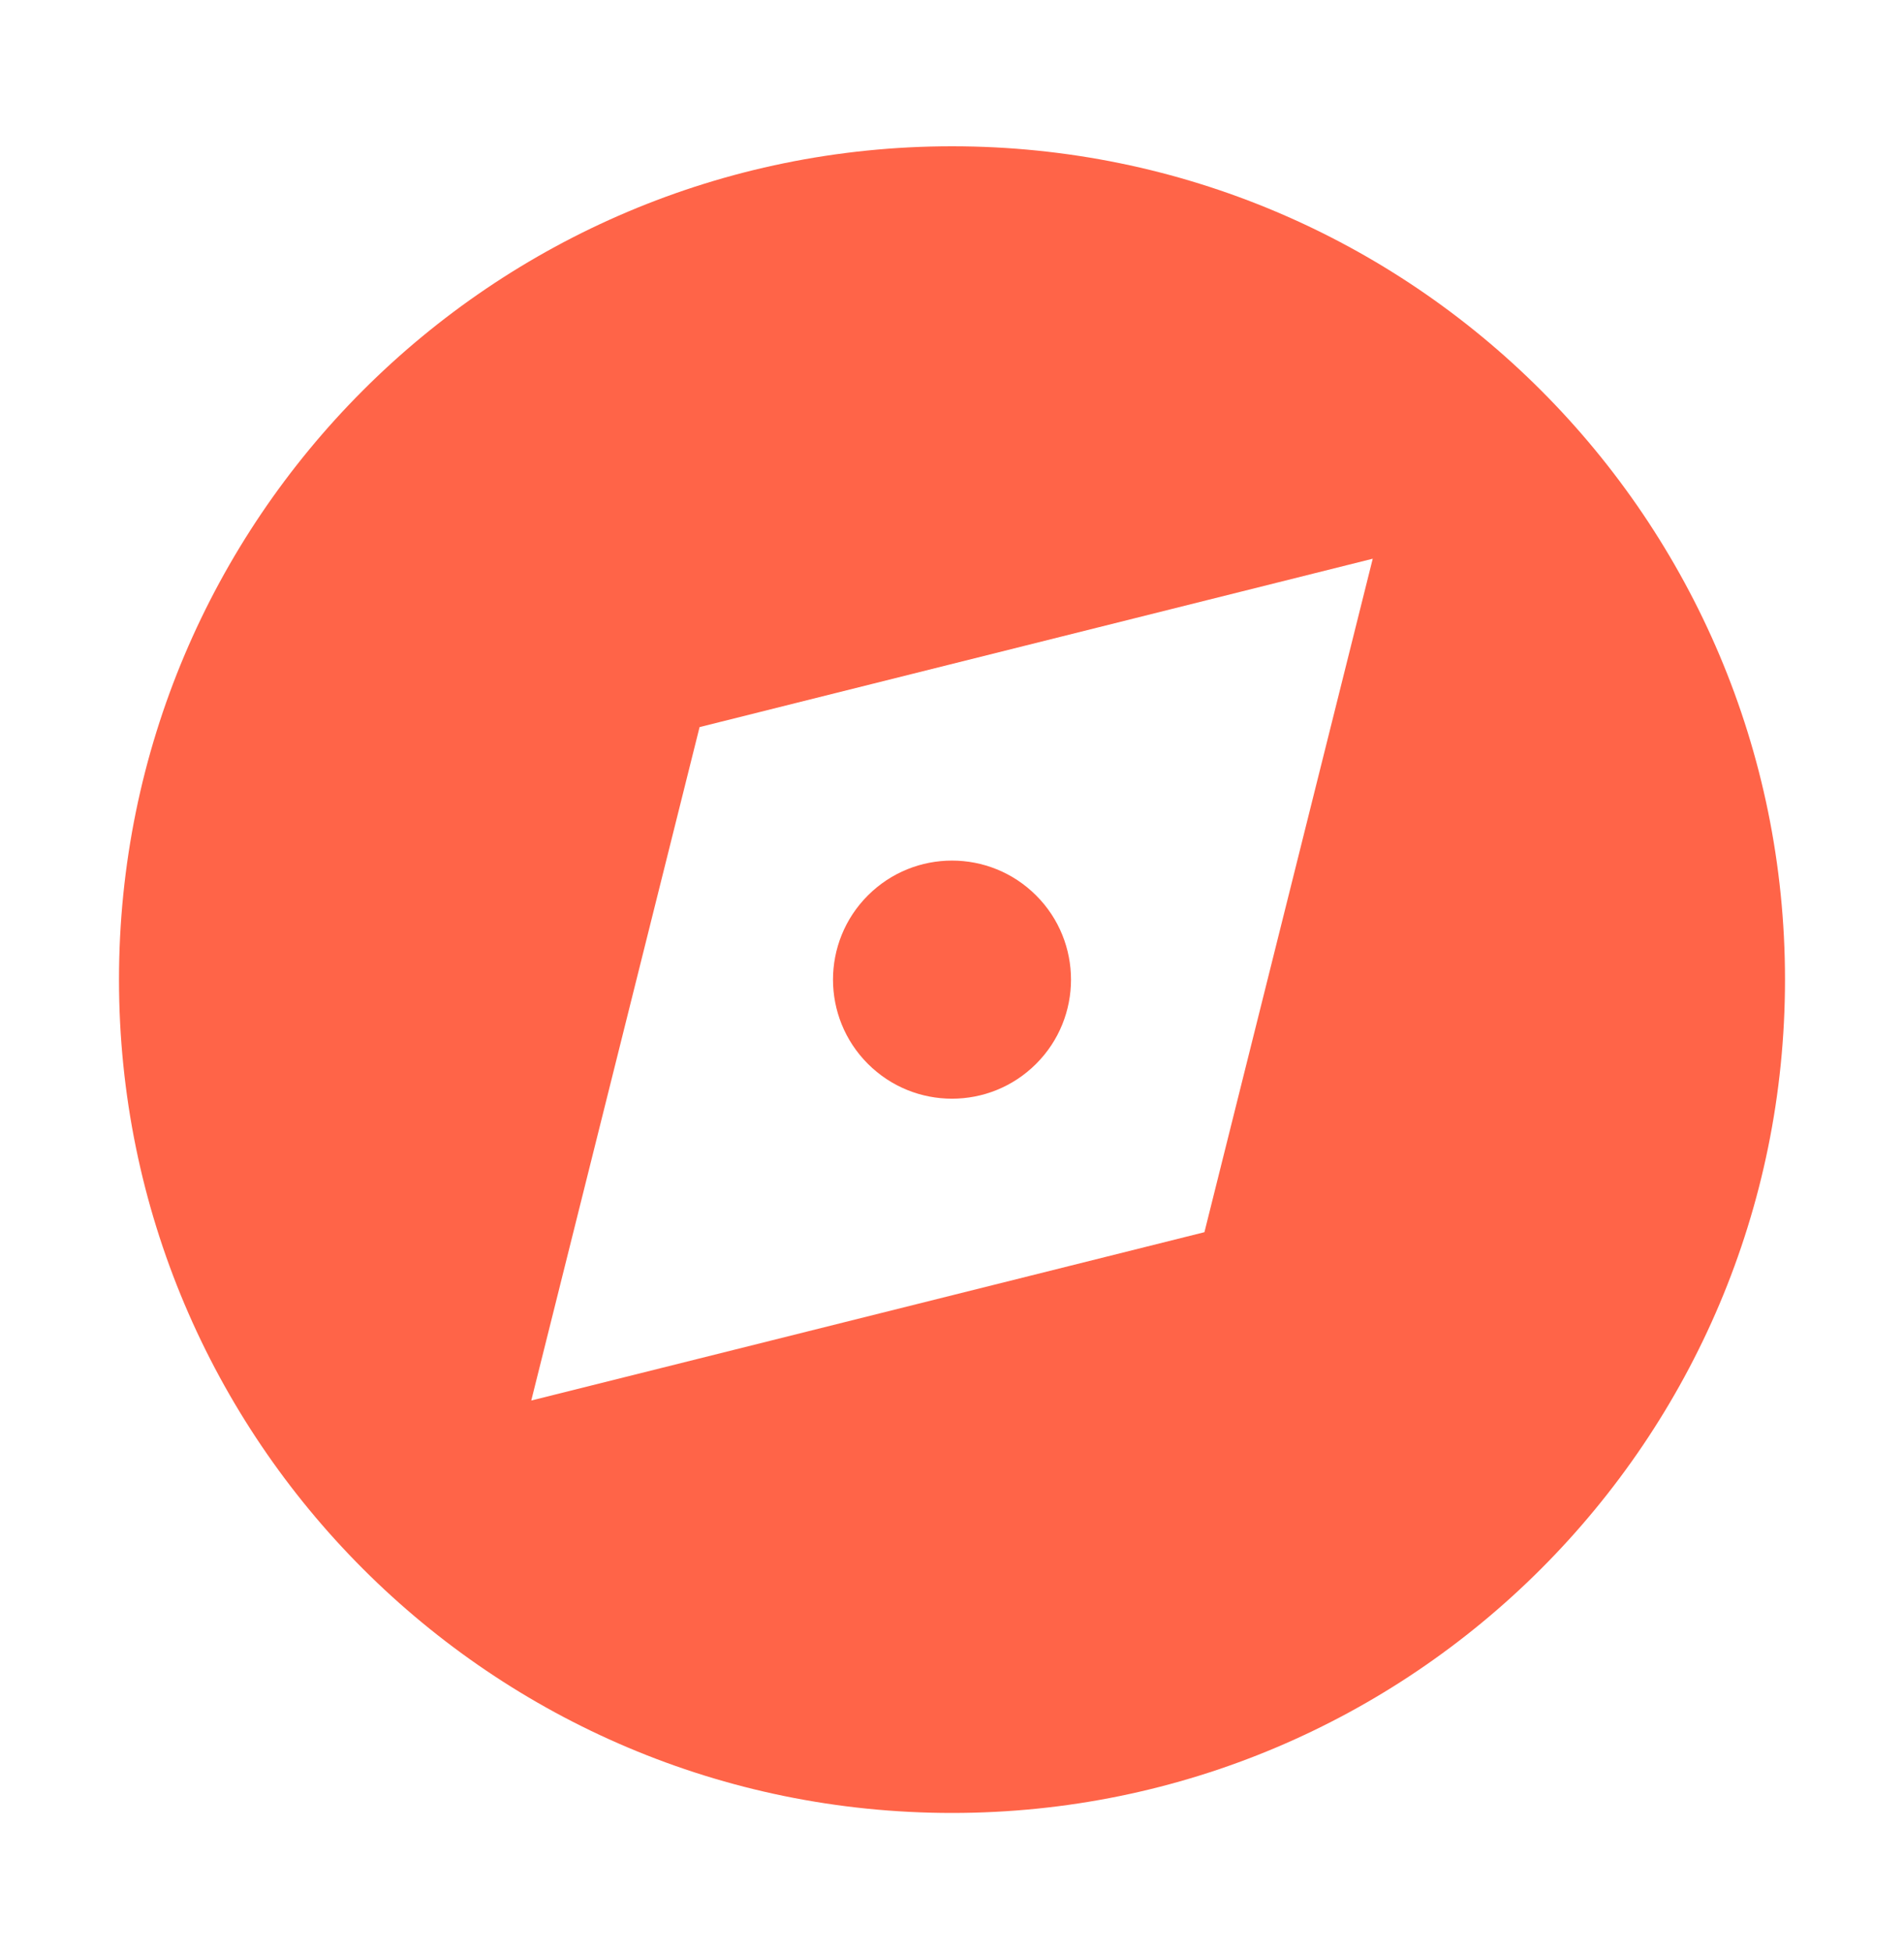 <?xml version="1.0" encoding="UTF-8"?> <svg xmlns="http://www.w3.org/2000/svg" width="40" height="41" viewBox="0 0 40 41" fill="none"><path d="M21.768 22.34C22.744 21.364 22.744 19.781 21.768 18.805C20.791 17.828 19.209 17.828 18.232 18.805C17.256 19.781 17.256 21.364 18.232 22.34C19.209 23.317 20.791 23.317 21.768 22.34Z" fill="#FF6448"></path><path fill-rule="evenodd" clip-rule="evenodd" d="M37.5 20.572C37.5 30.237 29.665 38.072 20 38.072C10.335 38.072 2.5 30.237 2.5 20.572C2.5 10.907 10.335 3.072 20 3.072C29.665 3.072 37.5 10.907 37.5 20.572ZM14.697 15.269L28.839 11.733L25.303 25.876L11.161 29.411L14.697 15.269Z" fill="#FF6448"></path></svg> 